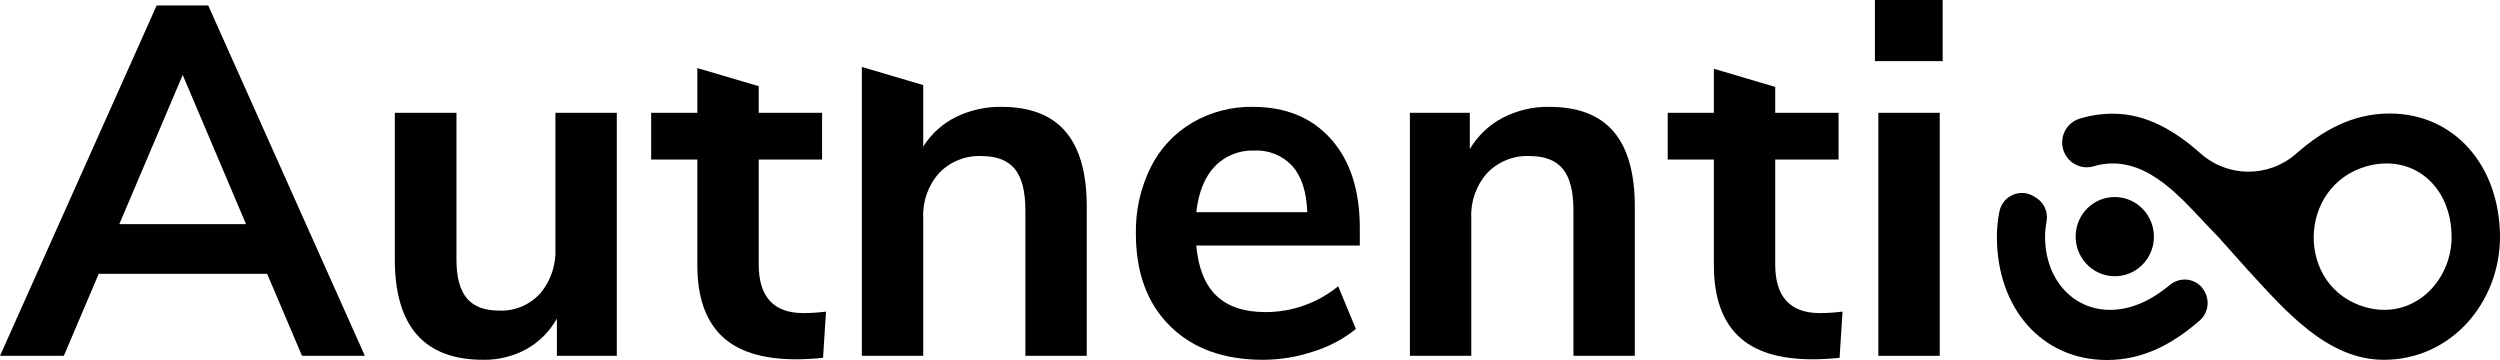 <?xml version="1.0" encoding="UTF-8"?>
<svg width="250px" height="36px" viewBox="0 0 250 36" version="1.1" xmlns="http://www.w3.org/2000/svg" xmlns:xlink="http://www.w3.org/1999/xlink">
    <title>Group Copy</title>
    <g id="Page-1" stroke="none" stroke-width="1" fill="none" fill-rule="evenodd">
        <g id="Authentic8/Splash" transform="translate(-63, -476)" fill="#000000" fill-rule="nonzero">
            <g id="Group-Copy" transform="translate(63, 476)">
                <path d="M238.97,11.351 C235.209,11.351 232.238,13.07 229.61,15.371 C226.867,17.778 222.79,17.768 220.059,15.346 C217.525,13.095 214.657,11.371 211.303,11.371 C210.168,11.369 209.04,11.536 207.954,11.867 L207.954,11.867 C206.785,12.23 206.057,13.408 206.247,14.63 C206.438,15.852 207.487,16.746 208.71,16.728 C208.948,16.728 209.185,16.691 209.412,16.618 C210.009,16.436 210.63,16.344 211.254,16.345 C215.673,16.345 218.816,20.674 221.802,23.665 L224.857,27.08 C228.525,31.055 232.714,35.98 238.386,35.98 C245.114,35.98 250,30.24 250,23.665 C249.961,16.509 245.389,11.351 238.97,11.351 Z M245.163,23.665 C245.163,27.576 242.261,30.986 238.44,30.986 C237.811,30.987 237.184,30.9 236.579,30.727 C229.556,28.764 229.674,18.591 236.692,16.618 C237.331,16.438 237.992,16.346 238.656,16.345 C242.403,16.345 245.153,19.421 245.153,23.665 L245.163,23.665 Z" id="Shape"></path>
                <path d="M220.191,28.739 C219.375,27.809 217.981,27.691 217.024,28.471 C215.217,29.962 213.218,30.986 211.003,30.986 C207.261,30.986 204.506,27.909 204.506,23.665 C204.51,23.165 204.559,22.666 204.653,22.174 C204.839,21.21 204.399,20.232 203.558,19.739 L203.347,19.615 C202.712,19.236 201.935,19.189 201.26,19.491 C200.585,19.793 200.095,20.405 199.944,21.136 C199.776,21.975 199.69,22.829 199.689,23.685 C199.689,30.842 204.197,36 210.694,36 C214.406,36 217.348,34.32 219.956,32.064 C220.419,31.663 220.707,31.093 220.755,30.478 C220.803,29.862 220.607,29.253 220.211,28.784 L220.191,28.739 Z" id="Path"></path>
                <ellipse id="Oval" transform="translate(211.478, 23.663) rotate(-4.07) translate(-211.478, -23.663) " cx="211.478" cy="23.663" rx="3.914" ry="3.961"></ellipse>
                <path d="M55.541,24.798 C55.63,26.456 55.085,28.084 54.019,29.346 C52.967,30.498 51.468,31.125 49.918,31.06 C48.445,31.06 47.365,30.646 46.677,29.818 C45.99,28.988 45.646,27.716 45.646,25.991 L45.646,11.281 L39.483,11.281 L39.483,25.941 C39.483,32.634 42.429,35.98 48.322,35.98 C49.829,36.003 51.317,35.635 52.644,34.912 C53.92,34.2 54.975,33.141 55.689,31.855 L55.689,35.583 L61.68,35.583 L61.68,11.281 L55.541,11.281 L55.541,24.798 Z" id="Path"></path>
                <path d="M75.872,26.438 L75.872,15.953 L82.207,15.953 L82.207,11.281 L75.872,11.281 L75.872,8.617 L69.734,6.808 L69.734,11.281 L65.117,11.281 L65.117,15.953 L69.734,15.953 L69.734,26.538 C69.734,29.655 70.536,31.999 72.14,33.57 C73.744,35.14 76.232,35.927 79.604,35.93 C80.42,35.93 81.323,35.881 82.305,35.781 L82.6,31.16 C81.851,31.256 81.096,31.306 80.341,31.309 C77.362,31.309 75.872,29.685 75.872,26.438 Z" id="Path"></path>
                <path d="M100.132,10.685 C98.56,10.664 97.005,11.013 95.589,11.703 C94.25,12.363 93.12,13.387 92.323,14.66 L92.323,8.508 L86.185,6.694 L86.185,35.583 L92.323,35.583 L92.323,21.817 C92.241,20.155 92.815,18.528 93.919,17.294 C95.035,16.147 96.579,15.533 98.167,15.605 C99.67,15.605 100.775,16.035 101.482,16.897 C102.184,17.761 102.538,19.133 102.538,21.022 L102.538,35.583 L108.676,35.583 L108.676,20.674 C108.676,17.327 107.973,14.826 106.565,13.17 C105.157,11.513 103.013,10.685 100.132,10.685 Z" id="Path"></path>
                <path d="M125.275,10.685 C123.149,10.651 121.053,11.201 119.21,12.275 C117.429,13.329 115.987,14.882 115.061,16.748 C114.049,18.798 113.544,21.066 113.587,23.357 C113.587,27.267 114.725,30.348 117,32.601 C119.276,34.854 122.378,35.98 126.306,35.98 C128.034,35.975 129.75,35.689 131.389,35.135 C132.913,34.66 134.337,33.901 135.588,32.899 L133.82,28.625 C131.76,30.301 129.195,31.213 126.552,31.209 C124.421,31.209 122.784,30.663 121.641,29.569 C120.498,28.476 119.827,26.803 119.628,24.55 L135.981,24.55 L135.981,22.811 C135.981,19.034 135.023,16.068 133.108,13.915 C131.193,11.761 128.582,10.685 125.275,10.685 Z M119.628,21.22 C119.853,19.232 120.467,17.708 121.469,16.648 C122.503,15.573 123.941,14.994 125.422,15.058 C126.866,14.978 128.269,15.551 129.253,16.623 C130.166,17.667 130.657,19.199 130.726,21.22 L119.628,21.22 Z" id="Shape"></path>
                <path d="M154.936,10.685 C153.316,10.656 151.714,11.032 150.271,11.778 C148.909,12.493 147.769,13.577 146.981,14.909 L146.981,11.281 L140.99,11.281 L140.99,35.583 L147.128,35.583 L147.128,21.817 C147.046,20.155 147.62,18.528 148.724,17.294 C149.838,16.145 151.383,15.531 152.972,15.605 C154.475,15.605 155.58,16.035 156.287,16.897 C156.994,17.758 157.346,19.133 157.343,21.022 L157.343,35.583 L163.481,35.583 L163.481,20.674 C163.481,17.327 162.777,14.826 161.37,13.17 C159.962,11.513 157.817,10.685 154.936,10.685 Z" id="Path"></path>
                <path d="M177.521,26.438 L177.521,15.953 L183.856,15.953 L183.856,11.281 L177.521,11.281 L177.521,8.692 L171.388,6.878 L171.388,11.281 L166.771,11.281 L166.771,15.953 L171.388,15.953 L171.388,26.538 C171.388,29.655 172.19,31.999 173.794,33.57 C175.398,35.14 177.886,35.927 181.258,35.93 C182.078,35.93 182.977,35.881 183.959,35.781 L184.254,31.16 C183.505,31.257 182.75,31.306 181.995,31.309 C179.016,31.309 177.524,29.685 177.521,26.438 Z" id="Path"></path>
                <rect id="Rectangle" x="187.834" y="11.281" width="6.139" height="24.301"></rect>
                <rect id="Rectangle" x="187.49" y="0" width="6.777" height="6.113"></rect>
                <path d="M20.822,0.547 L15.666,0.547 L13.21,6.043 L0,35.583 L6.384,35.583 L9.871,27.383 L26.715,27.383 L30.202,35.583 L36.487,35.583 L24.662,9.134 L20.822,0.547 Z M11.933,22.413 L18.254,7.534 L18.288,7.534 L24.603,22.413 L11.933,22.413 Z" id="Shape"></path>
            </g>
        </g>
    </g>
</svg>